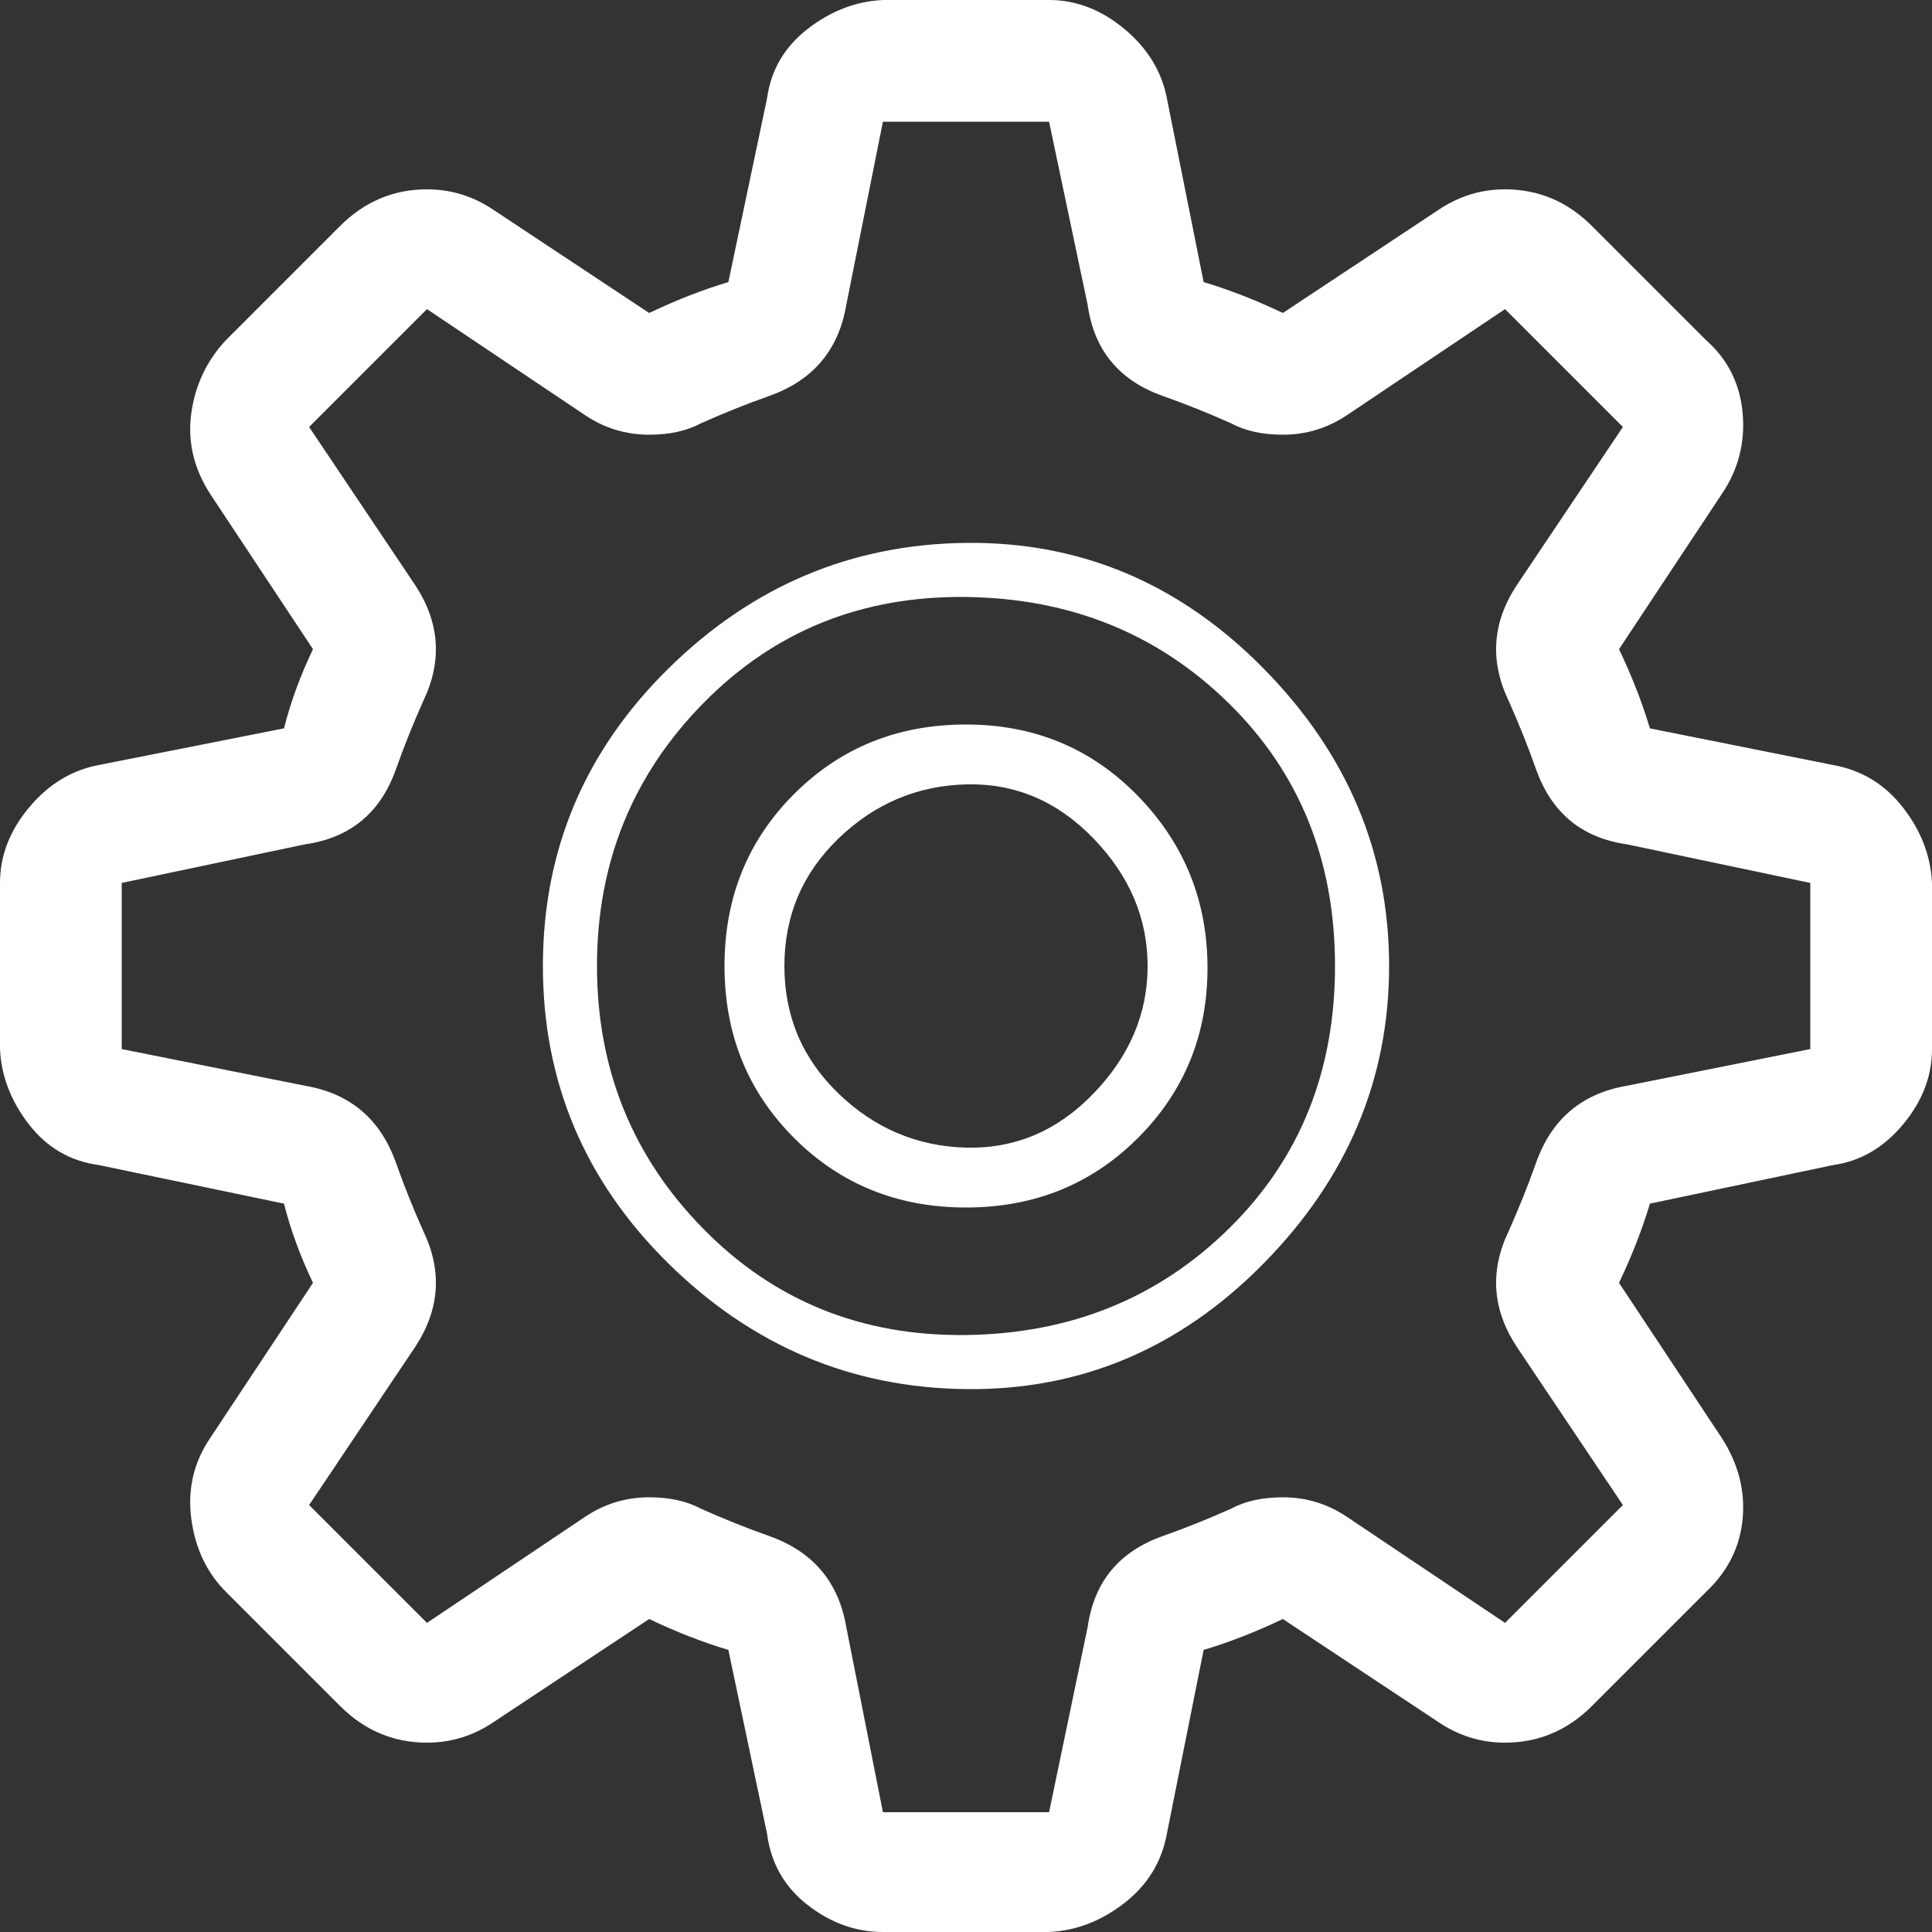 <!-- Generated by IcoMoon.io -->
<svg version="1.1" xmlns="http://www.w3.org/2000/svg" width="17" height="17"  viewBox="0 0 32 32">
<rect x="0" y="0" width="32" height="32" fill="#333333" stroke="none"/>
<title>cog-light</title>
<path fill="#ffffff" d="M0 17.376v-2.752q0-0.672 0.48-1.248t1.152-0.704l3.072-0.608q0.16-0.64 0.48-1.312l-1.696-2.56q-0.416-0.64-0.32-1.344t0.576-1.216l1.888-1.888q0.608-0.608 1.44-0.608 0.608 0 1.12 0.352l2.56 1.696q0.672-0.32 1.312-0.512l0.64-3.040q0.096-0.704 0.672-1.152t1.248-0.48h2.752q0.672 0 1.248 0.48t0.704 1.152l0.608 3.040q0.64 0.192 1.312 0.512l2.56-1.696q0.512-0.352 1.12-0.352 0.832 0 1.44 0.608l1.888 1.888q0.544 0.48 0.608 1.216t-0.352 1.344l-1.696 2.56q0.32 0.672 0.512 1.312l3.040 0.608q0.704 0.128 1.152 0.704t0.48 1.248v2.752q0 0.672-0.48 1.248t-1.152 0.672l-3.040 0.64q-0.192 0.64-0.512 1.312l1.696 2.56q0.416 0.64 0.352 1.344t-0.608 1.216l-1.888 1.888q-0.608 0.608-1.44 0.608-0.608 0-1.12-0.352l-2.56-1.696q-0.672 0.32-1.312 0.512l-0.608 3.040q-0.128 0.704-0.704 1.152t-1.248 0.48h-2.752q-0.672 0-1.248-0.448t-0.672-1.184l-0.64-3.040q-0.64-0.192-1.312-0.512l-2.56 1.696q-0.512 0.352-1.12 0.352-0.832 0-1.44-0.608l-1.888-1.888q-0.48-0.48-0.576-1.216t0.32-1.344l1.696-2.56q-0.32-0.672-0.48-1.312l-3.072-0.64q-0.704-0.096-1.152-0.672t-0.48-1.248zM2.016 17.376l3.040 0.608q1.12 0.192 1.504 1.28 0.192 0.544 0.448 1.12 0.48 0.992-0.128 1.92l-1.76 2.624 1.952 1.952 2.624-1.76q0.48-0.32 1.056-0.32 0.512 0 0.864 0.192 0.576 0.256 1.12 0.448 1.088 0.384 1.28 1.504l0.608 3.072h2.752l0.64-3.072q0.16-1.12 1.248-1.504 0.544-0.192 1.12-0.448 0.352-0.192 0.864-0.192 0.576 0 1.056 0.32l2.624 1.76 1.952-1.952-1.76-2.624q-0.608-0.928-0.128-1.92 0.256-0.576 0.448-1.12 0.384-1.088 1.504-1.28l3.040-0.608v-2.752l-3.040-0.64q-1.12-0.16-1.504-1.248-0.192-0.544-0.448-1.12-0.48-0.992 0.128-1.92l1.76-2.624-1.952-1.952-2.624 1.76q-0.48 0.32-1.056 0.32-0.512 0-0.864-0.192-0.576-0.256-1.12-0.448-1.088-0.384-1.248-1.504l-0.64-3.040h-2.752l-0.608 3.040q-0.192 1.12-1.28 1.504-0.544 0.192-1.12 0.448-0.352 0.192-0.864 0.192-0.576 0-1.056-0.32l-2.624-1.76-1.952 1.952 1.76 2.624q0.608 0.928 0.128 1.92-0.256 0.576-0.448 1.12-0.384 1.088-1.504 1.248l-3.040 0.64v2.752zM8.992 16q0-2.88 2.080-4.928t4.928-2.080 4.928 2.080 2.080 4.928-2.080 4.928-4.928 2.080-4.928-2.080-2.080-4.928zM9.888 16q0 2.56 1.76 4.352t4.352 1.76 4.352-1.76 1.76-4.352-1.76-4.352-4.352-1.76-4.352 1.76-1.76 4.352zM12 16q0-1.696 1.152-2.848t2.848-1.152 2.848 1.184 1.152 2.848-1.152 2.816-2.848 1.152-2.848-1.152-1.152-2.848zM12.992 16q0 1.248 0.896 2.112t2.112 0.896 2.112-0.896 0.896-2.112-0.896-2.112-2.112-0.896-2.112 0.896-0.896 2.112z"></path>
</svg>

